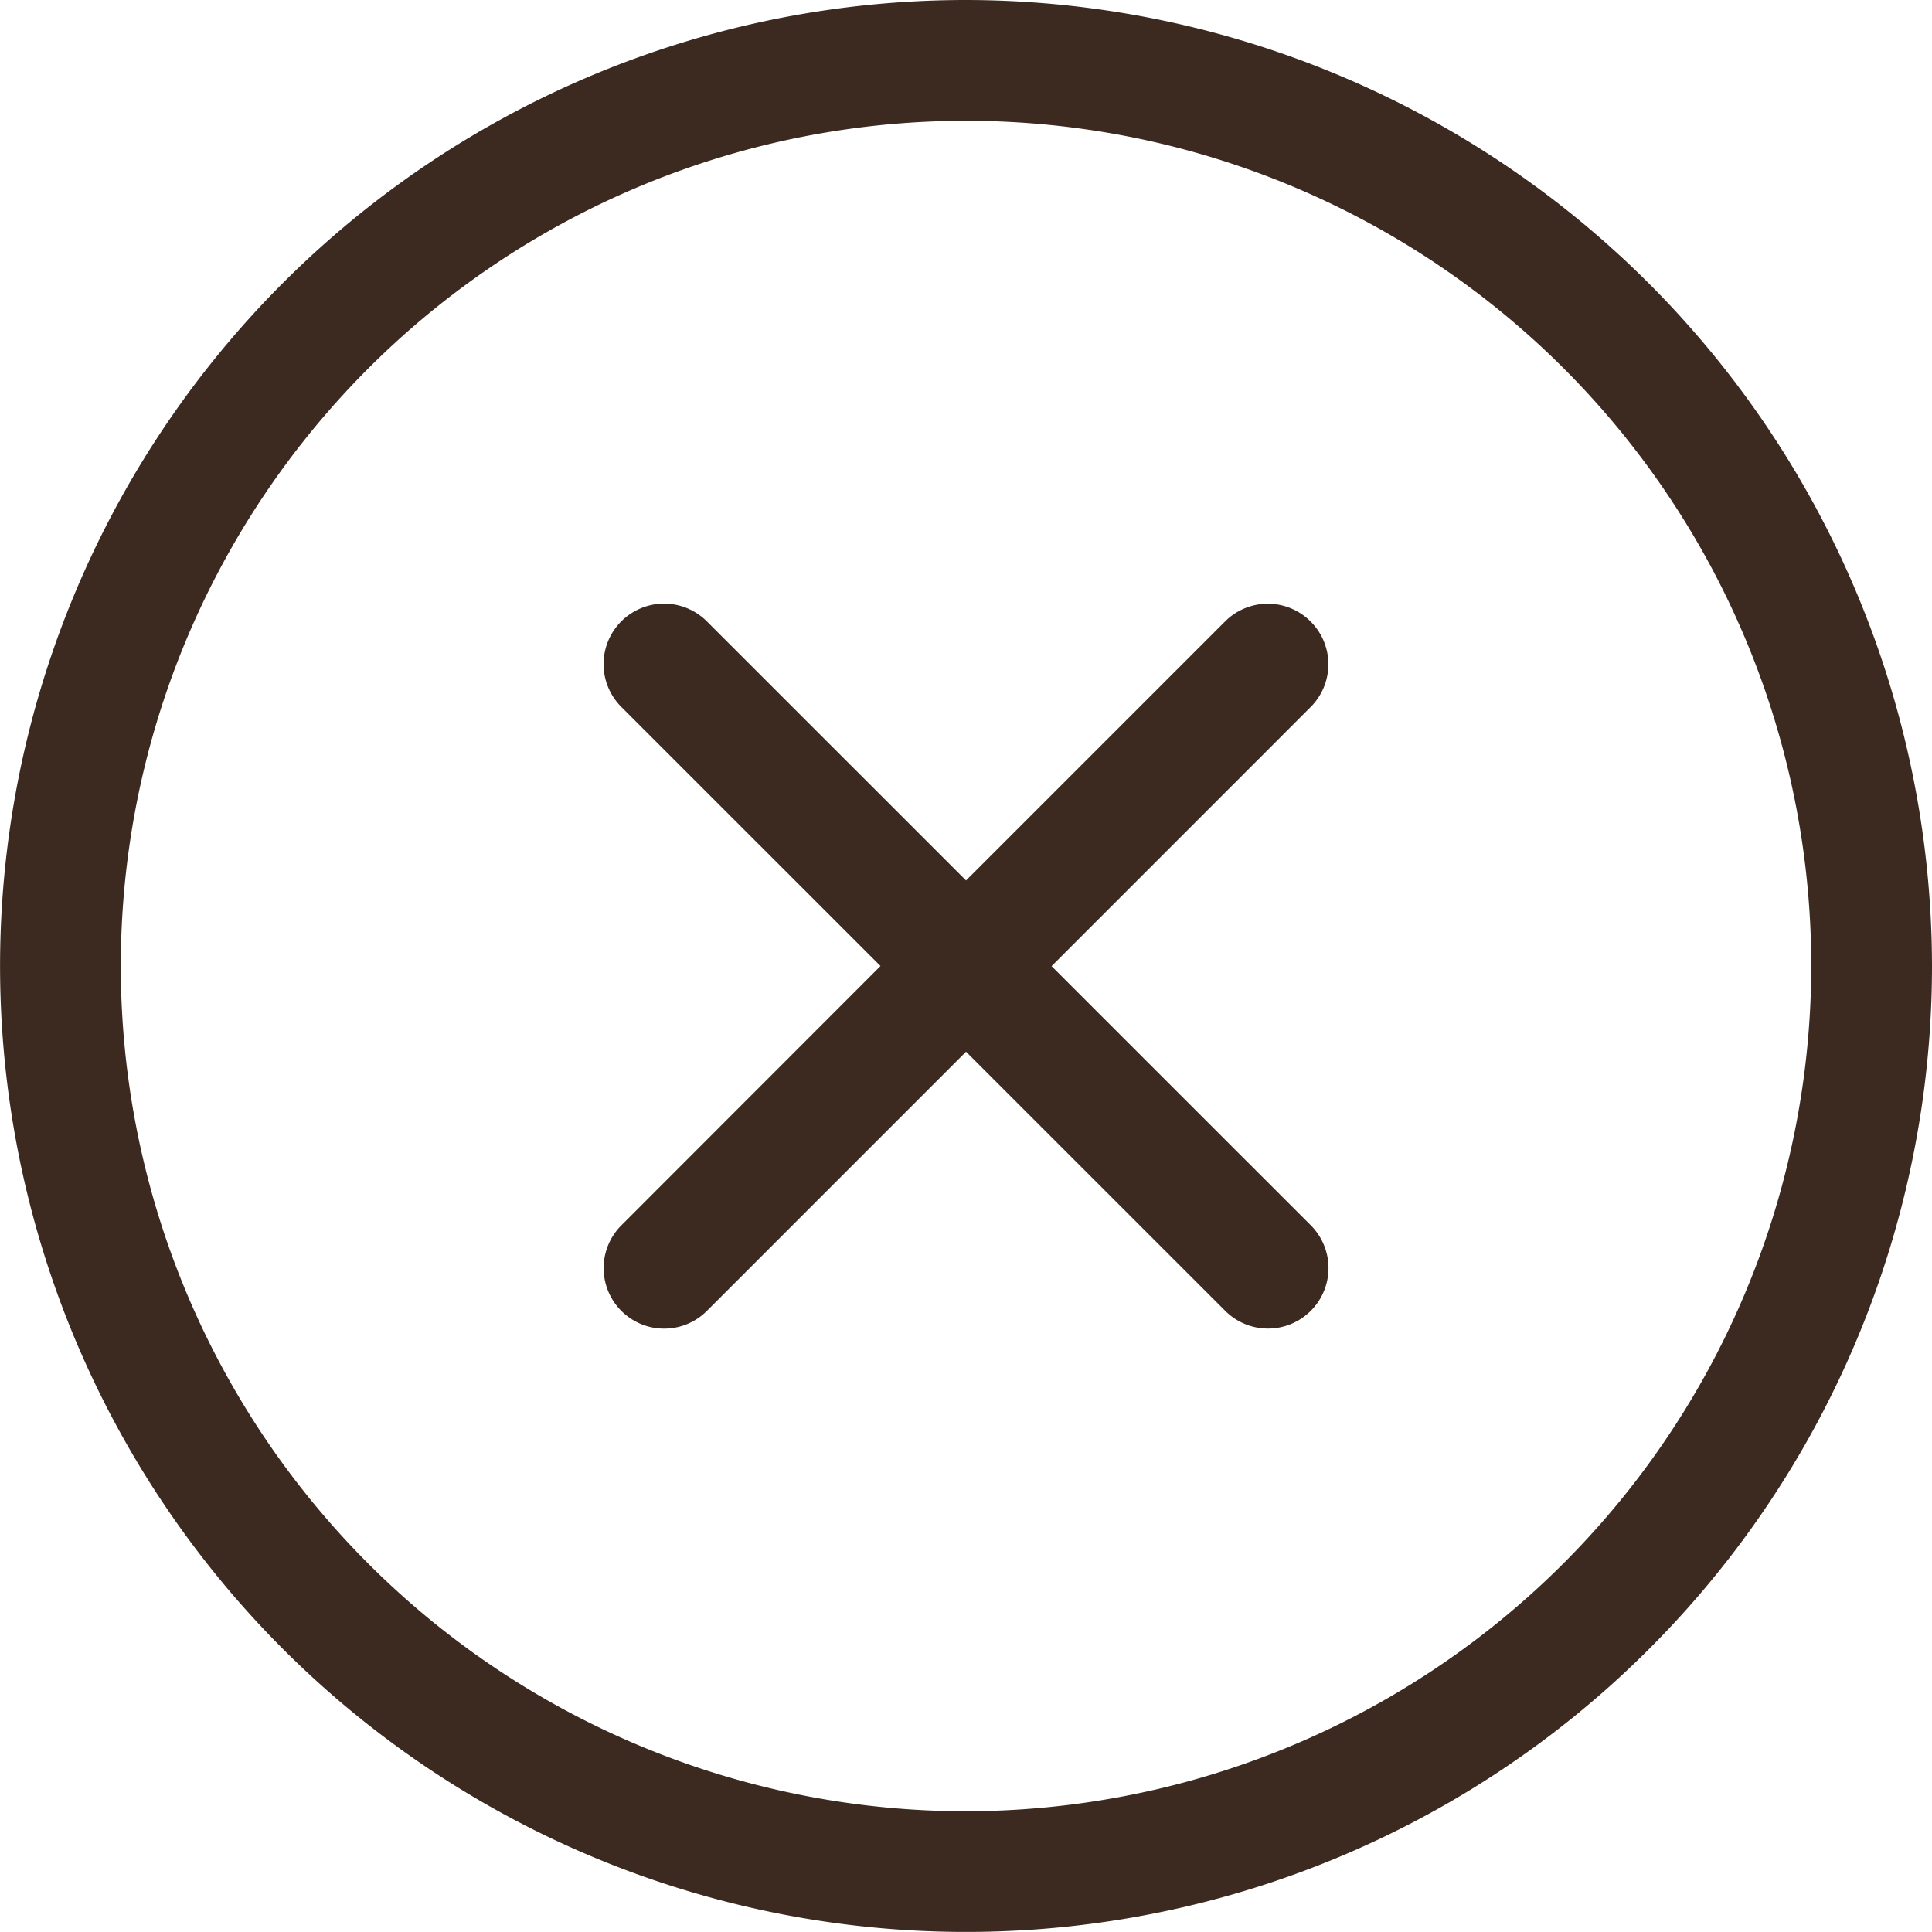 <svg xmlns="http://www.w3.org/2000/svg" id="delete_8643435" width="30.963" height="30.963" viewBox="0 0 30.963 30.963"><path id="Path_81" data-name="Path 81" d="M15.481,0A15.481,15.481,0,1,0,30.963,15.481,15.5,15.5,0,0,0,15.481,0Zm0,29.028A13.546,13.546,0,1,1,29.028,15.481,13.561,13.561,0,0,1,15.481,29.028Z" fill="#3c2a20"></path><path id="Path_82" data-name="Path 82" d="M261.246,250.222a.968.968,0,0,0-1.371,0l-4.151,4.151-4.154-4.153a.969.969,0,1,0-1.371,1.371l4.154,4.153L250.2,259.9a.969.969,0,1,0,1.371,1.371l4.153-4.154,4.154,4.153a.969.969,0,0,0,1.371-1.371l-4.154-4.153,4.153-4.154A.968.968,0,0,0,261.246,250.222Z" transform="translate(-240.242 -240.262)" fill="#3c2a20"></path></svg>